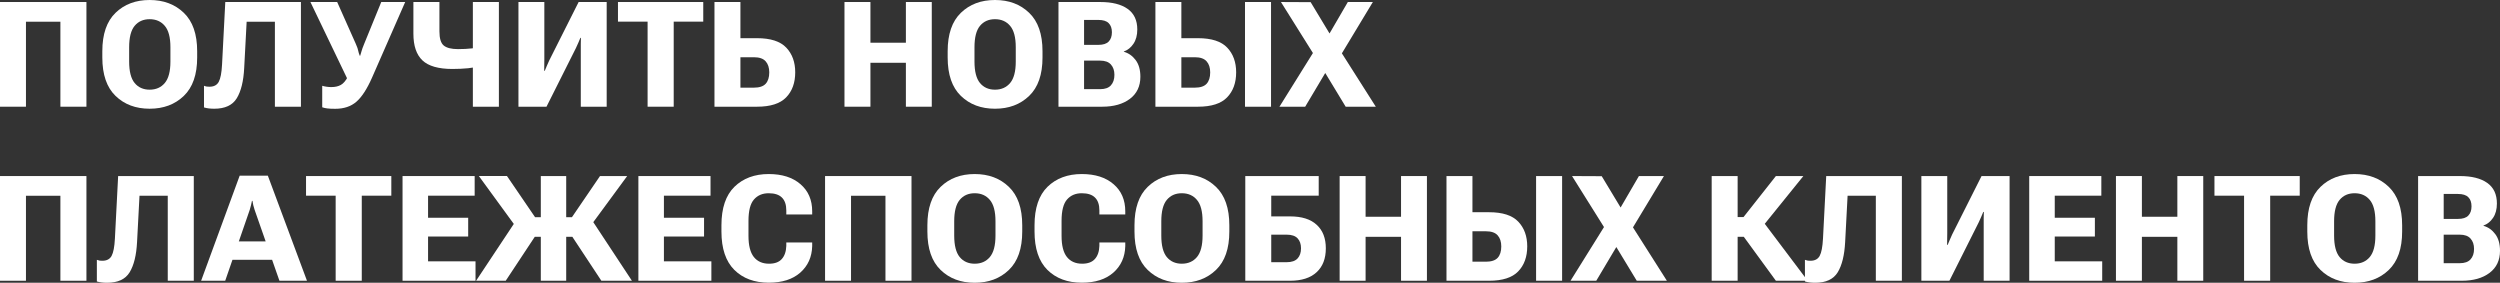 <?xml version="1.0" encoding="UTF-8"?> <svg xmlns="http://www.w3.org/2000/svg" viewBox="0 0 373.474 42.242" fill="none"><rect x="0" y="0" width="373.474" height="42.242" fill="#333333" stroke="none"/><path d="M0 15.941V0.301H12.912V15.941H9.023V3.244H3.878V15.941H0Z" fill="white"></path><path d="M15.286 8.594V7.648C15.286 5.099 15.945 3.187 17.263 1.912C18.58 0.637 20.278 0 22.354 0C24.431 0 26.132 0.637 27.457 1.912C28.789 3.187 29.455 5.099 29.455 7.648V8.594C29.455 11.143 28.789 13.055 27.457 14.33C26.132 15.605 24.431 16.242 22.354 16.242C20.278 16.242 18.58 15.605 17.263 14.33C15.945 13.055 15.286 11.143 15.286 8.594ZM19.293 9.195C19.293 10.663 19.565 11.73 20.109 12.396C20.661 13.063 21.409 13.396 22.354 13.396C23.307 13.396 24.063 13.063 24.621 12.396C25.18 11.73 25.459 10.663 25.459 9.195V7.058C25.459 5.59 25.18 4.526 24.621 3.867C24.063 3.201 23.307 2.868 22.354 2.868C21.409 2.868 20.661 3.201 20.109 3.867C19.565 4.526 19.293 5.59 19.293 7.058V9.195Z" fill="white"></path><path d="M33.655 0.301H44.956V15.941H41.067V3.244H36.846L36.48 10.162C36.38 12.124 36.011 13.628 35.374 14.674C34.737 15.719 33.612 16.242 32.001 16.242C31.729 16.242 31.464 16.228 31.206 16.199C30.955 16.171 30.712 16.12 30.476 16.049V12.815C30.626 12.873 30.766 12.912 30.895 12.934C31.024 12.948 31.16 12.955 31.303 12.955C31.954 12.955 32.413 12.712 32.678 12.225C32.943 11.738 33.107 10.878 33.172 9.646L33.655 0.301Z" fill="white"></path><path d="M48.136 12.815C48.322 12.873 48.537 12.919 48.78 12.955C49.031 12.991 49.267 13.009 49.489 13.009C50.062 13.009 50.538 12.901 50.918 12.687C51.298 12.472 51.641 12.074 51.949 11.494L51.863 11.73L46.374 0.301H50.37L53.163 6.574C53.363 7.025 53.482 7.366 53.517 7.595C53.56 7.817 53.636 8.06 53.743 8.325H53.808C53.901 8.06 53.972 7.82 54.022 7.605C54.08 7.383 54.201 7.047 54.388 6.596L56.955 0.301H60.532L55.591 11.569C54.839 13.281 54.055 14.491 53.238 15.2C52.429 15.902 51.376 16.253 50.08 16.253C49.579 16.253 49.185 16.235 48.899 16.199C48.612 16.163 48.358 16.106 48.136 16.027V12.815Z" fill="white"></path><path d="M65.646 4.684C65.646 5.736 65.86 6.442 66.29 6.8C66.727 7.158 67.436 7.337 68.417 7.337C69.183 7.337 69.878 7.301 70.501 7.229C71.124 7.158 71.815 7.047 72.574 6.896V9.743C71.557 9.965 70.677 10.116 69.932 10.194C69.187 10.266 68.403 10.302 67.579 10.302C65.502 10.302 64.013 9.876 63.11 9.023C62.208 8.171 61.757 6.839 61.757 5.027V0.301H65.646V4.684ZM74.529 0.301V15.941H70.641V0.301H74.529Z" fill="white"></path><path d="M90.632 15.941H86.765V7.401C86.765 7.122 86.765 6.828 86.765 6.521C86.772 6.213 86.779 5.926 86.786 5.661H86.7C86.6 5.919 86.496 6.166 86.389 6.402C86.288 6.639 86.167 6.907 86.023 7.208L81.641 15.941H77.451V0.301H81.318V8.83C81.318 9.109 81.315 9.41 81.308 9.732C81.308 10.048 81.304 10.33 81.297 10.581H81.383C81.469 10.366 81.569 10.126 81.683 9.861C81.805 9.589 81.931 9.306 82.059 9.013L86.442 0.301H90.632V15.941Z" fill="white"></path><path d="M92.318 3.233V0.301H105.059V3.233H100.644V15.941H96.744V3.233H92.318Z" fill="white"></path><path d="M106.734 0.301H110.612V5.704H113.094C115.12 5.704 116.578 6.177 117.466 7.122C118.354 8.06 118.798 9.288 118.798 10.807C118.798 12.368 118.347 13.614 117.444 14.545C116.549 15.476 115.099 15.941 113.094 15.941H106.734V0.301ZM110.612 8.551V13.095H112.621C113.437 13.095 114.025 12.901 114.383 12.515C114.741 12.121 114.92 11.555 114.92 10.817C114.92 10.116 114.741 9.564 114.383 9.163C114.025 8.755 113.441 8.551 112.632 8.551H110.612Z" fill="white"></path><path d="M126.156 15.941V0.301H130.034V6.381H135.33V0.301H139.197V15.941H135.33V9.378H130.034V15.941H126.156Z" fill="white"></path><path d="M141.571 8.594V7.648C141.571 5.099 142.23 3.187 143.548 1.912C144.866 0.637 146.563 0 148.64 0C150.716 0 152.417 0.637 153.742 1.912C155.074 3.187 155.74 5.099 155.74 7.648V8.594C155.74 11.143 155.074 13.055 153.742 14.33C152.417 15.605 150.716 16.242 148.64 16.242C146.563 16.242 144.866 15.605 143.548 14.33C142.23 13.055 141.571 11.143 141.571 8.594ZM145.578 9.195C145.578 10.663 145.85 11.73 146.394 12.396C146.946 13.063 147.694 13.396 148.64 13.396C149.592 13.396 150.348 13.063 150.906 12.396C151.465 11.73 151.744 10.663 151.744 9.195V7.058C151.744 5.59 151.465 4.526 150.906 3.867C150.348 3.201 149.592 2.868 148.64 2.868C147.694 2.868 146.946 3.201 146.394 3.867C145.85 4.526 145.578 5.59 145.578 7.058V9.195Z" fill="white"></path><path d="M158.125 15.941V0.301H164.366C166.128 0.301 167.489 0.641 168.448 1.321C169.415 2.002 169.899 3.029 169.899 4.404C169.899 5.271 169.705 5.987 169.318 6.553C168.939 7.111 168.463 7.491 167.89 7.691V7.734C168.599 7.935 169.186 8.347 169.651 8.97C170.124 9.593 170.36 10.424 170.36 11.462C170.36 12.88 169.838 13.983 168.792 14.771C167.754 15.551 166.375 15.941 164.656 15.941H158.125ZM161.949 13.32H164.345C165.075 13.32 165.612 13.131 165.956 12.751C166.307 12.364 166.482 11.841 166.482 11.183C166.482 10.538 166.307 10.022 165.956 9.636C165.612 9.249 165.075 9.056 164.345 9.056H161.949V13.32ZM161.949 6.703H164.076C164.792 6.703 165.308 6.538 165.623 6.209C165.945 5.88 166.107 5.418 166.107 4.823C166.107 4.229 165.945 3.774 165.623 3.459C165.308 3.137 164.792 2.976 164.076 2.976H161.949V6.703Z" fill="white"></path><path d="M172.606 0.301H176.483V5.704H178.965C180.991 5.704 182.449 6.177 183.337 7.122C184.225 8.06 184.669 9.288 184.669 10.807C184.669 12.368 184.218 13.614 183.315 14.545C182.42 15.476 180.97 15.941 178.965 15.941H172.606V0.301ZM176.483 8.551V13.095H178.492C179.309 13.095 179.896 12.901 180.254 12.515C180.612 12.121 180.791 11.555 180.791 10.817C180.791 10.116 180.612 9.564 180.254 9.163C179.896 8.755 179.312 8.551 178.503 8.551H176.483ZM185.99 15.941H189.879V0.301H185.99V15.941Z" fill="white"></path><path d="M191.136 15.941L196.754 6.929H197.495L201.352 0.301H205.09L199.858 8.97H199.128L194.981 15.941H191.136ZM191.361 0.301L195.798 0.322L199.762 6.896H199.783L205.53 15.941H201.029L196.851 9.045H196.84L191.361 0.301Z" fill="white"></path><path d="M0 41.941V26.301H12.912V41.941H9.023V29.244H3.878V41.941H0Z" fill="white"></path><path d="M17.649 26.301H28.95V41.941H25.061V29.244H20.84L20.475 36.162C20.374 38.124 20.006 39.628 19.368 40.674C18.731 41.719 17.606 42.242 15.995 42.242C15.723 42.242 15.458 42.228 15.2 42.199C14.95 42.171 14.706 42.121 14.47 42.049V38.816C14.62 38.873 14.76 38.912 14.889 38.934C15.018 38.948 15.154 38.955 15.297 38.955C15.949 38.955 16.407 38.712 16.672 38.225C16.937 37.738 17.102 36.878 17.166 35.646L17.649 26.301Z" fill="white"></path><path d="M30.046 41.941L35.804 26.247H40.015L45.859 41.941H41.744L38.038 31.35C37.952 31.099 37.884 30.863 37.834 30.641C37.791 30.419 37.752 30.207 37.716 30.007H37.641C37.605 30.207 37.558 30.419 37.501 30.641C37.451 30.863 37.386 31.099 37.308 31.35L33.645 41.941H30.046ZM33.591 38.816L34.354 36.065H41.229L42.013 38.816H33.591Z" fill="white"></path><path d="M45.719 29.233V26.301H58.459V29.233H54.044V41.941H50.144V29.233H45.719Z" fill="white"></path><path d="M60.135 41.941V26.301H70.909V29.233H63.948V32.531H69.942V35.335H63.948V39.041H71.038V41.941H60.135Z" fill="white"></path><path d="M80.792 41.941V26.301H84.584V41.941H80.792ZM89.837 41.941L85.142 34.83L88.355 32.768L94.402 41.941H89.837ZM82.704 32.445H85.443L89.633 26.301H93.693L87.022 35.378H82.704V32.445ZM71.124 41.941L77.204 32.778L80.244 34.841L75.55 41.941H71.124ZM82.704 32.445V35.378H78.16L71.532 26.29H75.732L79.933 32.445H82.704Z" fill="white"></path><path d="M95.369 41.941V26.301H106.144V29.233H99.182V32.531H105.177V35.335H99.182V39.041H106.272V41.941H95.369Z" fill="white"></path><path d="M107.776 34.594V33.648C107.776 31.085 108.425 29.169 109.721 27.901C111.024 26.634 112.732 26 114.845 26C116.836 26 118.415 26.505 119.582 27.515C120.749 28.517 121.333 29.867 121.333 31.565V32.037H117.466V31.436C117.466 30.583 117.247 29.942 116.811 29.513C116.381 29.083 115.722 28.868 114.834 28.868C113.91 28.868 113.176 29.18 112.632 29.803C112.088 30.426 111.815 31.489 111.815 32.993V35.249C111.815 36.667 112.08 37.713 112.61 38.386C113.148 39.059 113.906 39.395 114.888 39.395C115.74 39.395 116.374 39.163 116.789 38.697C117.211 38.232 117.437 37.577 117.466 36.731V36.226H121.333V36.764C121.29 38.397 120.696 39.718 119.55 40.728C118.411 41.73 116.843 42.232 114.845 42.232C112.704 42.232 110.988 41.594 109.699 40.319C108.417 39.037 107.776 37.129 107.776 34.594Z" fill="white"></path><path d="M123.256 41.941V26.301H136.168V41.941H132.279V29.244H127.134V41.941H123.256Z" fill="white"></path><path d="M138.542 34.594V33.648C138.542 31.099 139.201 29.187 140.519 27.912C141.836 26.637 143.534 26 145.61 26C147.687 26 149.388 26.637 150.713 27.912C152.045 29.187 152.711 31.099 152.711 33.648V34.594C152.711 37.143 152.045 39.055 150.713 40.33C149.388 41.605 147.687 42.242 145.61 42.242C143.534 42.242 141.836 41.605 140.519 40.33C139.201 39.055 138.542 37.143 138.542 34.594ZM142.549 35.195C142.549 36.663 142.821 37.731 143.365 38.397C143.917 39.062 144.665 39.395 145.61 39.395C146.563 39.395 147.318 39.062 147.877 38.397C148.436 37.731 148.715 36.663 148.715 35.195V33.058C148.715 31.59 148.436 30.526 147.877 29.867C147.318 29.201 146.563 28.868 145.61 28.868C144.665 28.868 143.917 29.201 143.365 29.867C142.821 30.526 142.549 31.59 142.549 33.058V35.195Z" fill="white"></path><path d="M154.548 34.594V33.648C154.548 31.085 155.196 29.169 156.492 27.901C157.796 26.634 159.503 26 161.616 26C163.607 26 165.186 26.505 166.354 27.515C167.521 28.517 168.104 29.867 168.104 31.565V32.037H164.237V31.436C164.237 30.583 164.019 29.942 163.582 29.513C163.152 29.083 162.494 28.868 161.606 28.868C160.682 28.868 159.948 29.18 159.403 29.803C158.859 30.426 158.587 31.489 158.587 32.993V35.249C158.587 36.667 158.852 37.713 159.382 38.386C159.919 39.059 160.678 39.395 161.659 39.395C162.511 39.395 163.145 39.163 163.56 38.697C163.983 38.232 164.209 37.577 164.237 36.731V36.226H168.104V36.764C168.062 38.397 167.467 39.718 166.321 40.728C165.183 41.73 163.614 42.232 161.616 42.232C159.475 42.232 157.76 41.594 156.471 40.319C155.189 39.037 154.548 37.129 154.548 34.594Z" fill="white"></path><path d="M169.48 34.594V33.648C169.48 31.099 170.138 29.187 171.456 27.912C172.774 26.637 174.471 26 176.548 26C178.625 26 180.326 26.637 181.65 27.912C182.982 29.187 183.649 31.099 183.649 33.648V34.594C183.649 37.143 182.982 39.055 181.65 40.33C180.326 41.605 178.625 42.242 176.548 42.242C174.471 42.242 172.774 41.605 171.456 40.33C170.138 39.055 169.48 37.143 169.48 34.594ZM173.486 35.195C173.486 36.663 173.758 37.731 174.303 38.397C174.854 39.062 175.603 39.395 176.548 39.395C177.5 39.395 178.256 39.062 178.814 38.397C179.373 37.731 179.652 36.663 179.652 35.195V33.058C179.652 31.59 179.373 30.526 178.814 29.867C178.256 29.201 177.5 28.868 176.548 28.868C175.603 28.868 174.854 29.201 174.303 29.867C173.758 30.526 173.486 31.59 173.486 33.058V35.195Z" fill="white"></path><path d="M186.033 41.941V26.301H197.001V29.233H189.911V32.327H192.726C194.473 32.327 195.798 32.746 196.7 33.584C197.61 34.415 198.065 35.586 198.065 37.097C198.065 38.636 197.603 39.829 196.679 40.674C195.762 41.519 194.444 41.941 192.726 41.941H186.033ZM189.911 35.056V39.17H192.21C192.955 39.17 193.499 38.984 193.843 38.611C194.187 38.239 194.358 37.734 194.358 37.097C194.358 36.466 194.187 35.969 193.843 35.603C193.499 35.238 192.955 35.056 192.21 35.056H189.911Z" fill="white"></path><path d="M200.127 41.941V26.301H204.005V32.381H209.301V26.301H213.168V41.941H209.301V35.378H204.005V41.941H200.127Z" fill="white"></path><path d="M216.09 26.301H219.968V31.704H222.449C224.476 31.704 225.933 32.177 226.821 33.122C227.709 34.06 228.153 35.289 228.153 36.807C228.153 38.368 227.702 39.614 226.8 40.545C225.905 41.476 224.454 41.941 222.449 41.941H216.09V26.301ZM219.968 34.551V39.095H221.977C222.793 39.095 223.38 38.901 223.738 38.515C224.096 38.121 224.275 37.555 224.275 36.817C224.275 36.115 224.096 35.564 223.738 35.163C223.38 34.755 222.797 34.551 221.987 34.551H219.968ZM229.475 41.941H233.363V26.301H229.475V41.941Z" fill="white"></path><path d="M234.62 41.941L240.238 32.929H240.979L244.836 26.301H248.574L243.343 34.97H242.612L238.466 41.941H234.62ZM234.846 26.301L239.282 26.322L243.246 32.896H243.268L249.015 41.941H244.514L240.335 35.045H240.324L234.846 26.301Z" fill="white"></path><path d="M265.299 41.941L260.209 34.97L263.086 32.703L270.048 41.941H265.299ZM257.824 32.424H260.467L265.299 26.301H269.403L262.066 35.378H257.824V32.424ZM255.707 41.941V26.301H259.584V41.941H255.707Z" fill="white"></path><path d="M272.818 26.301H284.12V41.941H280.23V29.244H276.011L275.646 36.162C275.543 38.124 275.176 39.628 274.538 40.674C273.901 41.719 272.776 42.242 271.166 42.242C270.893 42.242 270.628 42.228 270.371 42.199C270.118 42.171 269.876 42.121 269.638 42.049V38.816C269.791 38.873 269.928 38.912 270.058 38.934C270.188 38.948 270.323 38.955 270.466 38.955C271.118 38.955 271.576 38.712 271.841 38.225C272.106 37.738 272.271 36.878 272.336 35.646L272.818 26.301Z" fill="white"></path><path d="M300.211 41.941H296.344V33.401C296.344 33.122 296.344 32.828 296.344 32.52C296.352 32.212 296.359 31.926 296.367 31.661H296.279C296.179 31.919 296.077 32.166 295.969 32.402C295.869 32.639 295.747 32.907 295.604 33.208L291.222 41.941H287.032V26.301H290.899V34.83C290.899 35.109 290.894 35.41 290.887 35.732C290.887 36.047 290.884 36.33 290.877 36.581H290.962C291.049 36.366 291.149 36.126 291.264 35.861C291.384 35.589 291.512 35.306 291.639 35.013L296.022 26.301H300.211V41.941Z" fill="white"></path><path d="M303.144 41.941V26.301H313.918V29.233H306.958V32.531H312.953V35.335H306.958V39.041H314.048V41.941H303.144Z" fill="white"></path><path d="M316.1 41.941V26.301H319.977V32.381H325.275V26.301H329.142V41.941H325.275V35.378H319.977V41.941H316.1Z" fill="white"></path><path d="M330.817 29.233V26.301H343.556V29.233H339.141V41.941H335.241V29.233H330.817Z" fill="white"></path><path d="M344.686 34.594V33.648C344.686 31.099 345.343 29.187 346.661 27.912C347.978 26.637 349.675 26 351.753 26C353.83 26 355.53 26.637 356.855 27.912C358.187 29.187 358.855 31.099 358.855 33.648V34.594C358.855 37.143 358.187 39.055 356.855 40.33C355.53 41.605 353.83 42.242 351.753 42.242C349.675 42.242 347.978 41.605 346.661 40.33C345.343 39.055 344.686 37.143 344.686 34.594ZM348.69 35.195C348.69 36.663 348.963 37.731 349.508 38.397C350.06 39.062 350.808 39.395 351.753 39.395C352.705 39.395 353.46 39.062 354.02 38.397C354.577 37.731 354.857 36.663 354.857 35.195V33.058C354.857 31.59 354.577 30.526 354.02 29.867C353.46 29.201 352.705 28.868 351.753 28.868C350.808 28.868 350.06 29.201 349.508 29.867C348.963 30.526 348.69 31.59 348.69 33.058V35.195Z" fill="white"></path><path d="M361.239 41.941V26.301H367.479C369.241 26.301 370.601 26.641 371.561 27.321C372.529 28.002 373.011 29.029 373.011 30.404C373.011 31.271 372.819 31.987 372.431 32.553C372.051 33.111 371.576 33.491 371.004 33.691V33.734C371.711 33.935 372.299 34.347 372.764 34.97C373.236 35.593 373.474 36.423 373.474 37.462C373.474 38.88 372.951 39.983 371.906 40.771C370.866 41.551 369.489 41.941 367.769 41.941H361.239ZM365.062 39.32H367.459C368.189 39.32 368.726 39.13 369.069 38.751C369.421 38.364 369.596 37.842 369.596 37.183C369.596 36.538 369.421 36.022 369.069 35.636C368.726 35.249 368.189 35.056 367.459 35.056H365.062V39.32ZM365.062 32.703H367.189C367.907 32.703 368.421 32.538 368.736 32.209C369.059 31.879 369.219 31.418 369.219 30.823C369.219 30.229 369.059 29.774 368.736 29.459C368.421 29.137 367.907 28.976 367.189 28.976H365.062V32.703Z" fill="white"></path></svg> 